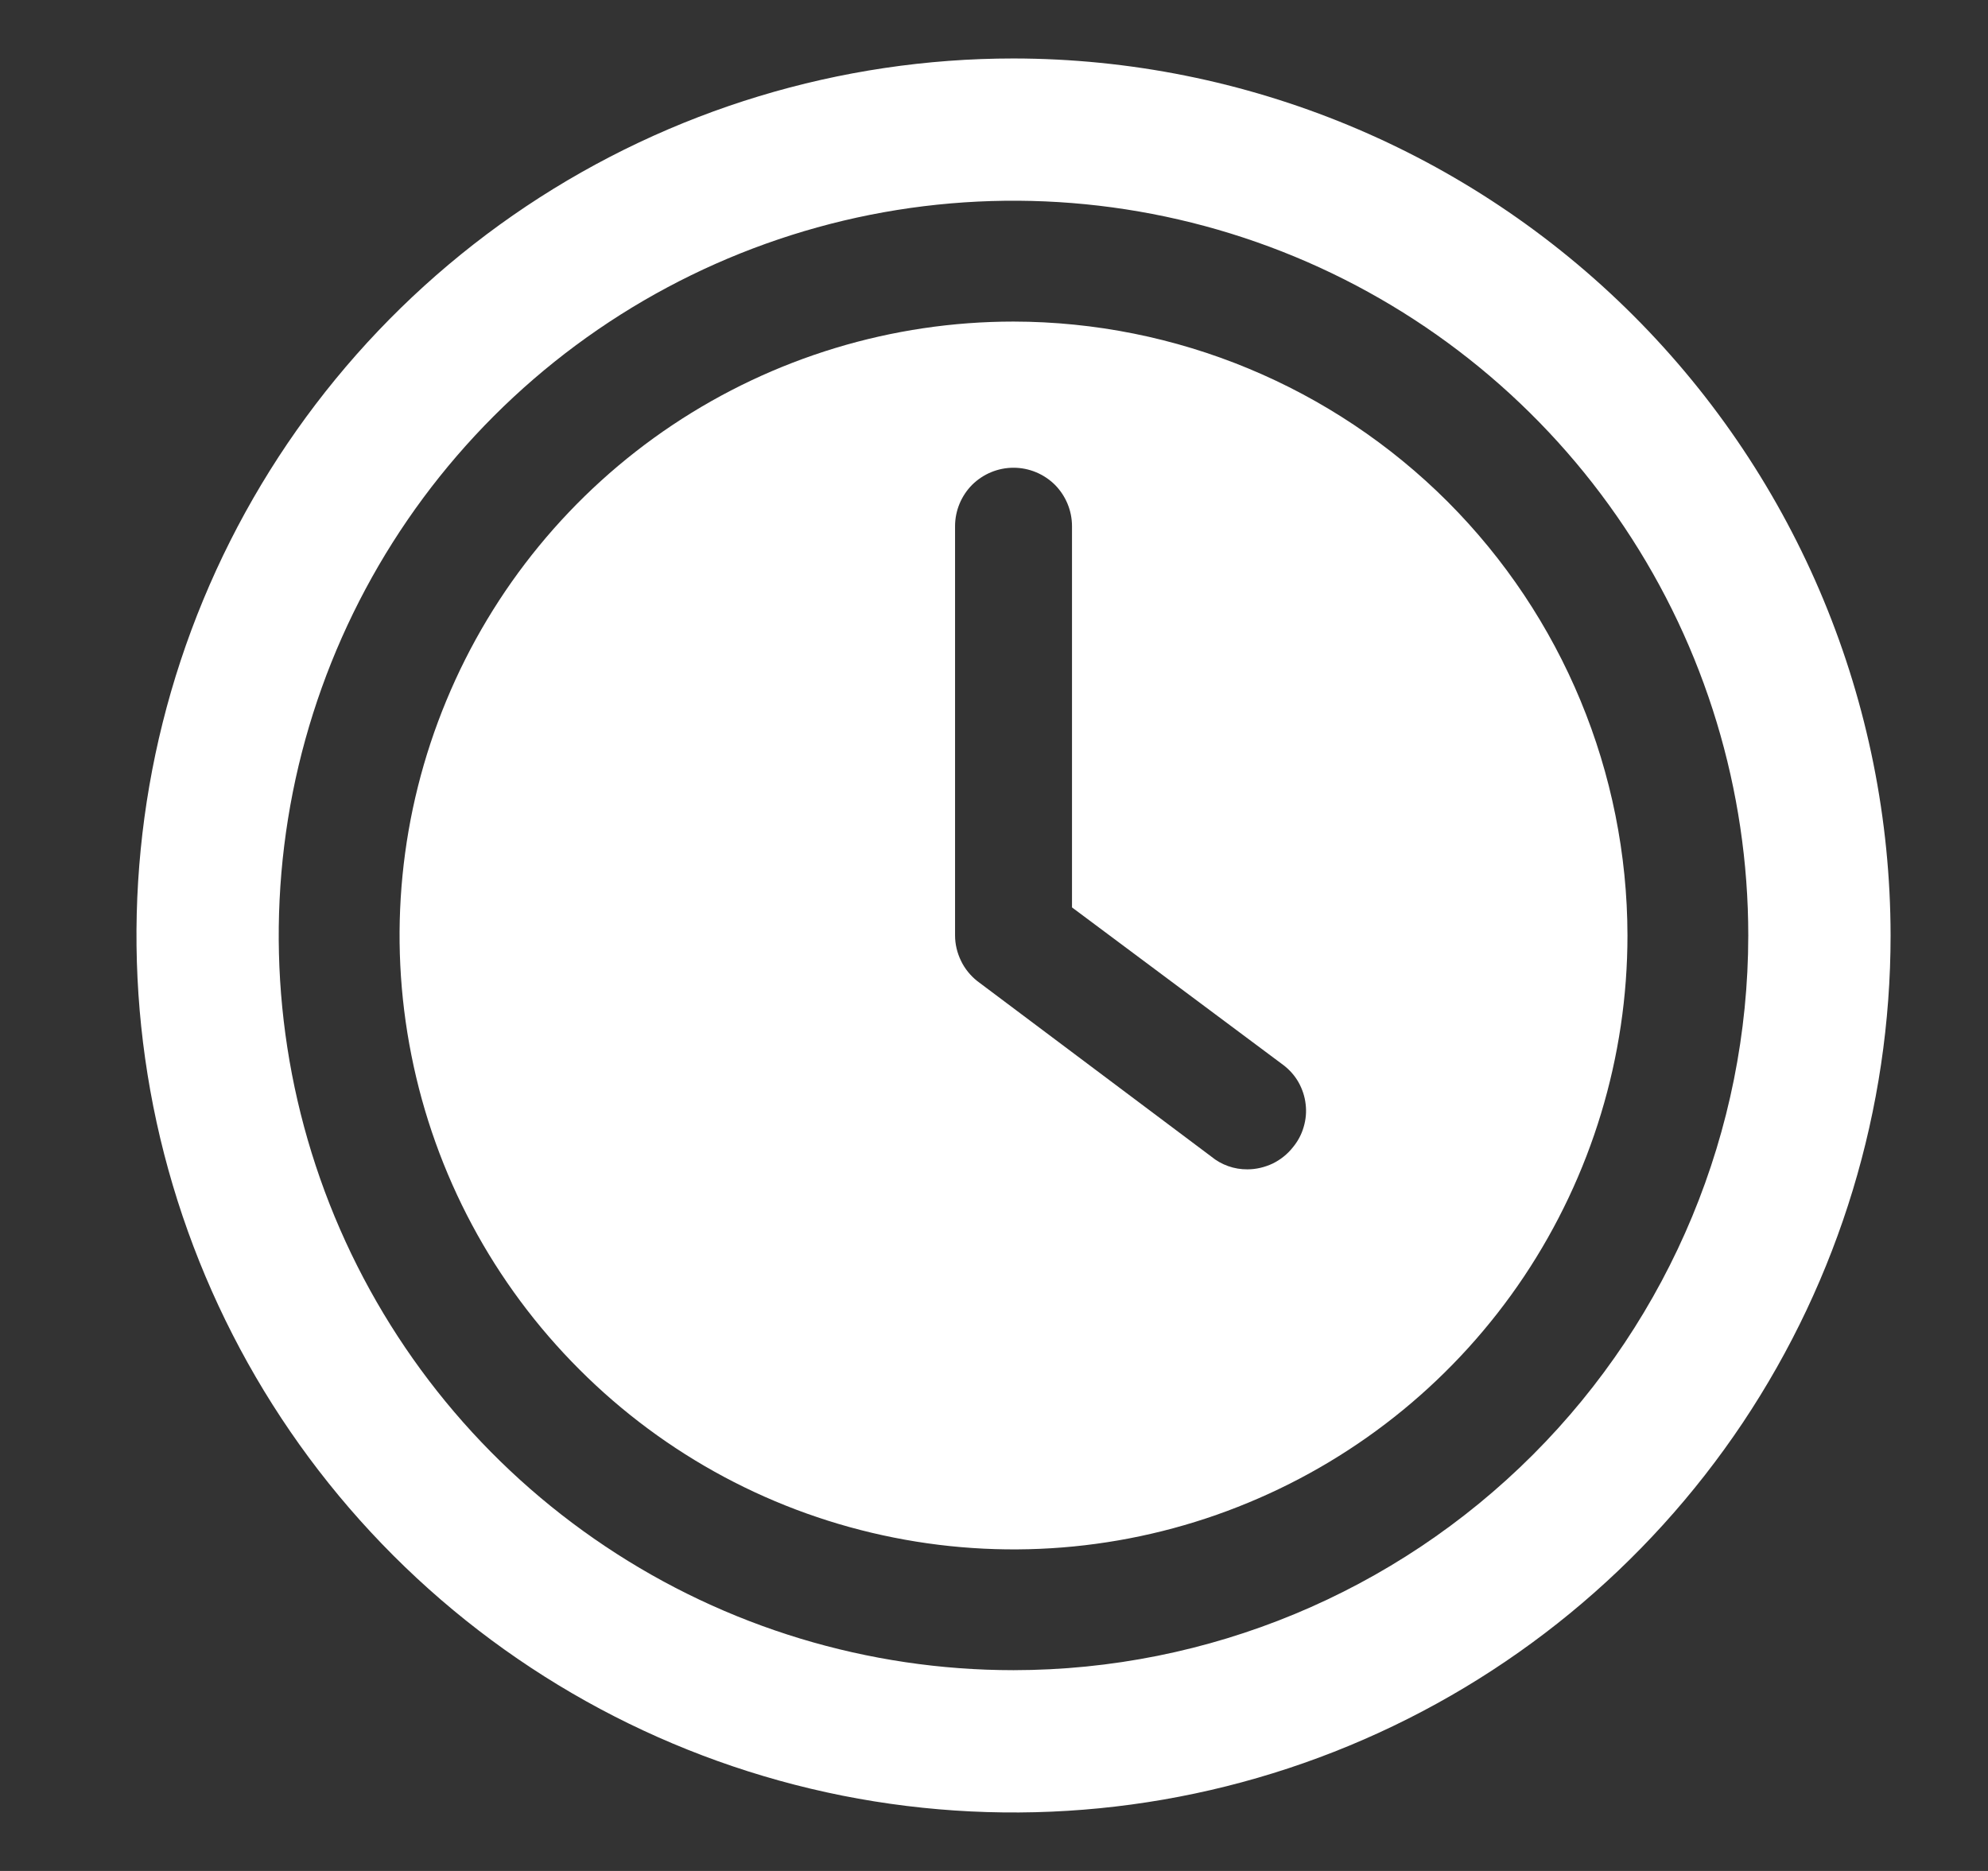 <svg width="17" height="16" viewBox="0 0 17 16" fill="none" xmlns="http://www.w3.org/2000/svg">
<rect x="0" y="0" width="17" height="16" fill="#333333" stroke="none"/>
<g id="Frame" clip-path="url(#clip0_274_23475)">
<g id="Layer 2">
<path id="Vector" d="M8.667 2.75C7.629 2.75 6.614 3.058 5.75 3.635C4.887 4.212 4.214 5.032 3.817 5.991C3.419 6.95 3.315 8.006 3.518 9.024C3.72 10.043 4.22 10.978 4.955 11.712C5.689 12.447 6.624 12.947 7.643 13.149C8.661 13.352 9.717 13.248 10.676 12.85C11.635 12.453 12.455 11.78 13.032 10.917C13.609 10.053 13.917 9.038 13.917 8C13.915 6.608 13.362 5.274 12.378 4.289C11.393 3.305 10.059 2.752 8.667 2.75ZM11.057 9.81C11.011 9.869 10.951 9.917 10.884 9.95C10.816 9.982 10.742 10 10.667 10C10.554 10.001 10.444 9.962 10.357 9.89L8.357 8.39C8.298 8.343 8.25 8.284 8.218 8.217C8.185 8.149 8.167 8.075 8.167 8V4.5C8.167 4.367 8.22 4.24 8.313 4.146C8.407 4.053 8.534 4 8.667 4C8.8 4 8.927 4.053 9.021 4.146C9.114 4.24 9.167 4.367 9.167 4.5V7.76L10.977 9.11C11.029 9.15 11.073 9.2 11.105 9.257C11.137 9.315 11.158 9.378 11.165 9.443C11.173 9.508 11.167 9.574 11.148 9.638C11.13 9.701 11.099 9.759 11.057 9.81Z" fill="white"/>
<path id="Vector_2" d="M8.667 0.5C7.184 0.5 5.734 0.94 4.5 1.764C3.267 2.588 2.306 3.759 1.738 5.13C1.17 6.5 1.022 8.008 1.311 9.463C1.601 10.918 2.315 12.254 3.364 13.303C4.413 14.352 5.749 15.066 7.204 15.356C8.659 15.645 10.167 15.497 11.537 14.929C12.908 14.361 14.079 13.4 14.903 12.167C15.727 10.933 16.167 9.483 16.167 8C16.165 6.012 15.374 4.105 13.968 2.699C12.562 1.293 10.655 0.502 8.667 0.5ZM8.667 14.283C7.424 14.283 6.209 13.915 5.176 13.224C4.143 12.534 3.338 11.553 2.862 10.405C2.386 9.256 2.262 7.993 2.504 6.774C2.747 5.555 3.345 4.436 4.224 3.557C5.103 2.678 6.222 2.08 7.441 1.837C8.66 1.595 9.923 1.719 11.072 2.195C12.22 2.671 13.201 3.476 13.891 4.509C14.582 5.542 14.95 6.757 14.95 8C14.949 9.666 14.286 11.263 13.108 12.441C11.93 13.619 10.333 14.282 8.667 14.283Z" fill="white"/>
</g>
</g>
<defs>
<clipPath id="clip0_274_23475">
<rect width="16" height="16" fill="white" transform="translate(0.667)"/>
</clipPath>
</defs>
</svg>
